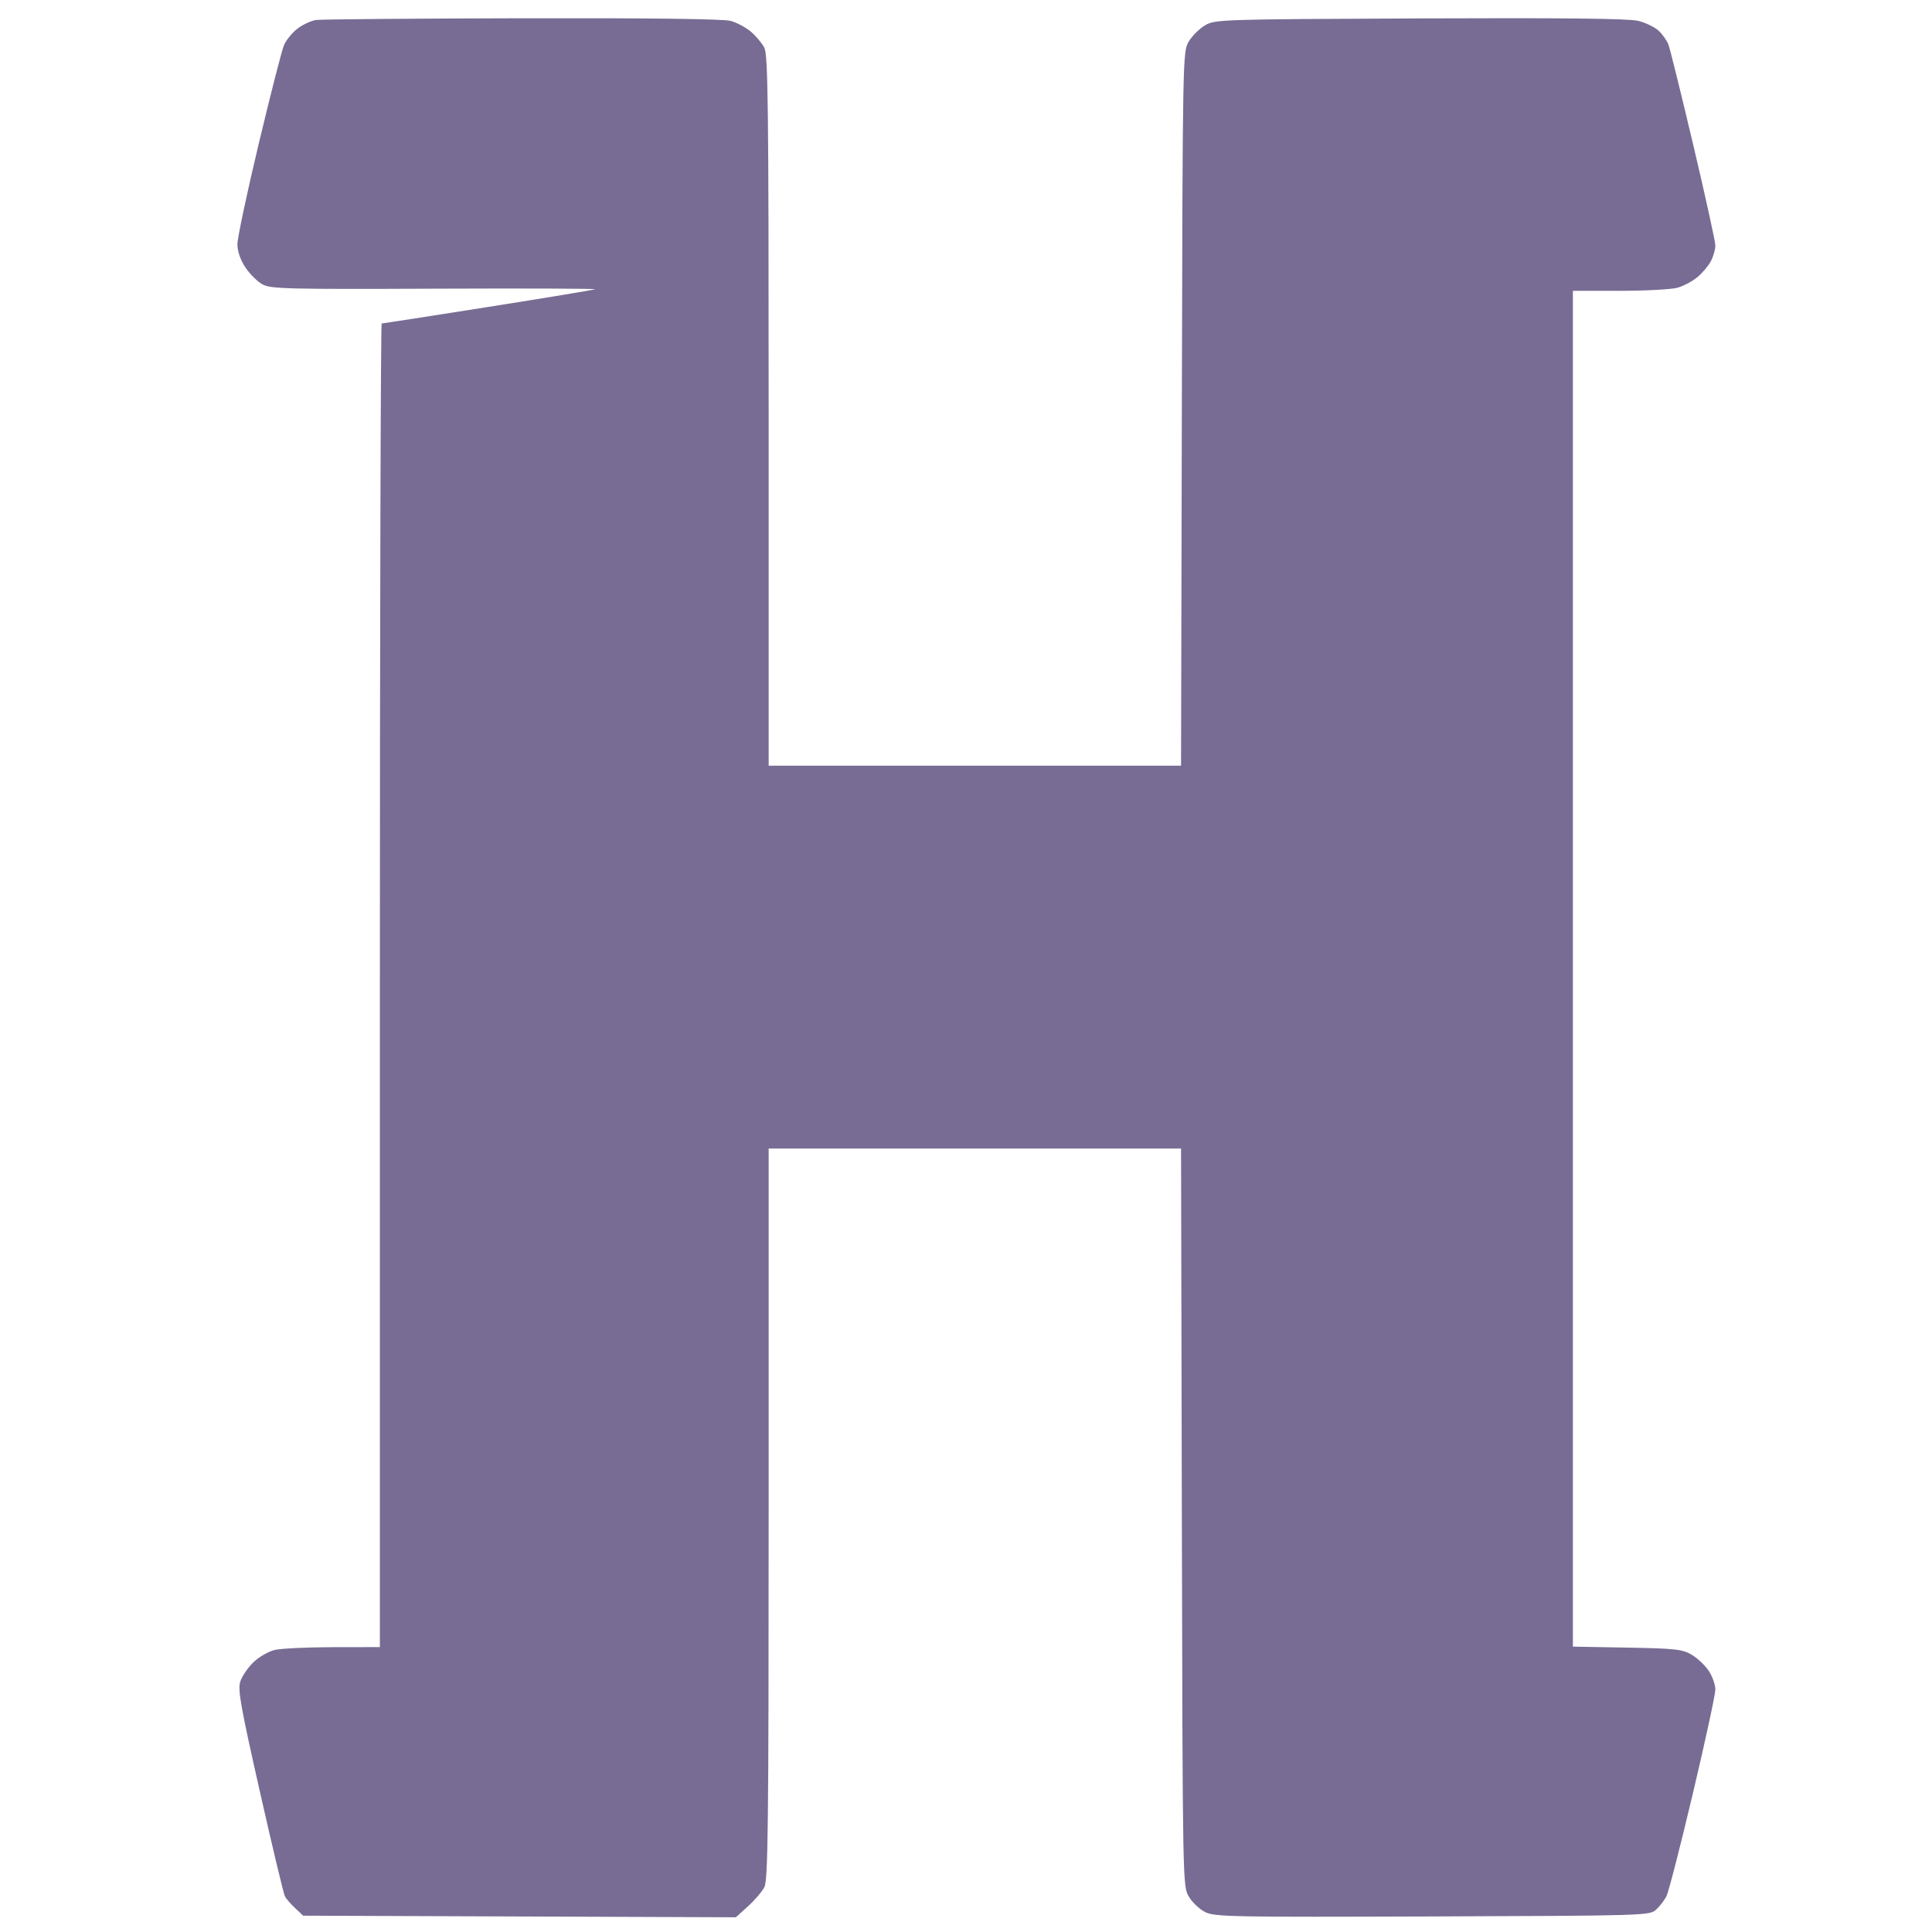 <svg xmlns="http://www.w3.org/2000/svg" width="651" height="651" viewBox="0 0 651 651" version="1.1"><path d="M 106.500 6.733 C 104.850 6.972, 102.032 8.281, 100.238 9.643 C 98.445 11.005, 96.382 13.555, 95.654 15.310 C 94.926 17.064, 91.105 32, 87.163 48.500 C 83.221 65, 79.996 80.197, 79.998 82.271 C 79.999 84.683, 80.965 87.501, 82.676 90.087 C 84.148 92.311, 86.736 94.889, 88.426 95.815 C 91.218 97.345, 96.548 97.479, 146.500 97.272 C 176.750 97.146, 201.050 97.235, 200.500 97.470 C 199.950 97.704, 183.687 100.395, 164.360 103.448 C 145.033 106.502, 128.946 109, 128.610 109 C 128.275 109, 128 209.350, 128 332 L 128 555 112.250 555.024 C 103.588 555.037, 94.758 555.452, 92.628 555.946 C 90.498 556.440, 87.244 558.310, 85.397 560.100 C 83.549 561.891, 81.559 564.806, 80.974 566.579 C 80.066 569.330, 81.030 574.762, 87.555 603.651 C 91.760 622.268, 95.564 638.175, 96.008 639 C 96.453 639.825, 98.019 641.625, 99.488 643 L 102.160 645.500 175.056 645.769 L 247.952 646.038 252.041 642.344 C 254.290 640.313, 256.775 637.401, 257.565 635.875 C 258.789 633.507, 259 615.005, 259 510.050 L 259 387 328.481 387 L 397.962 387 398.231 511.250 C 398.497 634.131, 398.522 635.539, 400.534 639 C 401.653 640.925, 404.128 643.291, 406.034 644.259 C 409.262 645.897, 414.520 646, 482.645 645.759 C 554.171 645.506, 555.840 645.456, 557.998 643.502 C 559.212 642.404, 560.793 640.368, 561.511 638.979 C 562.229 637.590, 566.233 622.023, 570.408 604.387 C 574.584 586.750, 578 570.964, 578 569.308 C 578 567.651, 576.986 564.791, 575.747 562.952 C 574.507 561.113, 571.920 558.684, 569.997 557.554 C 566.883 555.725, 564.503 555.464, 548.250 555.171 L 530 554.841 530 326.421 L 530 98 545.750 97.994 C 554.413 97.991, 563.174 97.524, 565.219 96.956 C 567.264 96.388, 570.318 94.762, 572.005 93.342 C 573.692 91.923, 575.731 89.488, 576.536 87.931 C 577.341 86.373, 578 84.033, 578 82.731 C 578 81.428, 574.659 66.218, 570.574 48.931 C 566.490 31.644, 562.713 16.375, 562.181 15 C 561.648 13.625, 560.152 11.520, 558.856 10.321 C 557.560 9.123, 554.475 7.641, 552 7.027 C 548.848 6.246, 526.830 6, 478.500 6.206 C 411.177 6.493, 409.416 6.549, 406.035 8.535 C 404.130 9.655, 401.655 12.130, 400.535 14.035 C 398.523 17.461, 398.497 18.851, 398.230 137.750 L 397.961 258 328.480 258 L 259 258 259 138.450 C 259 35.443, 258.797 18.509, 257.536 16.069 C 256.731 14.512, 254.692 12.077, 253.005 10.658 C 251.318 9.238, 248.264 7.612, 246.219 7.044 C 243.807 6.374, 219.125 6.062, 176 6.155 C 139.425 6.235, 108.150 6.495, 106.500 6.733" stroke="none" fill="#786c94" fill-rule="evenodd"/></svg>